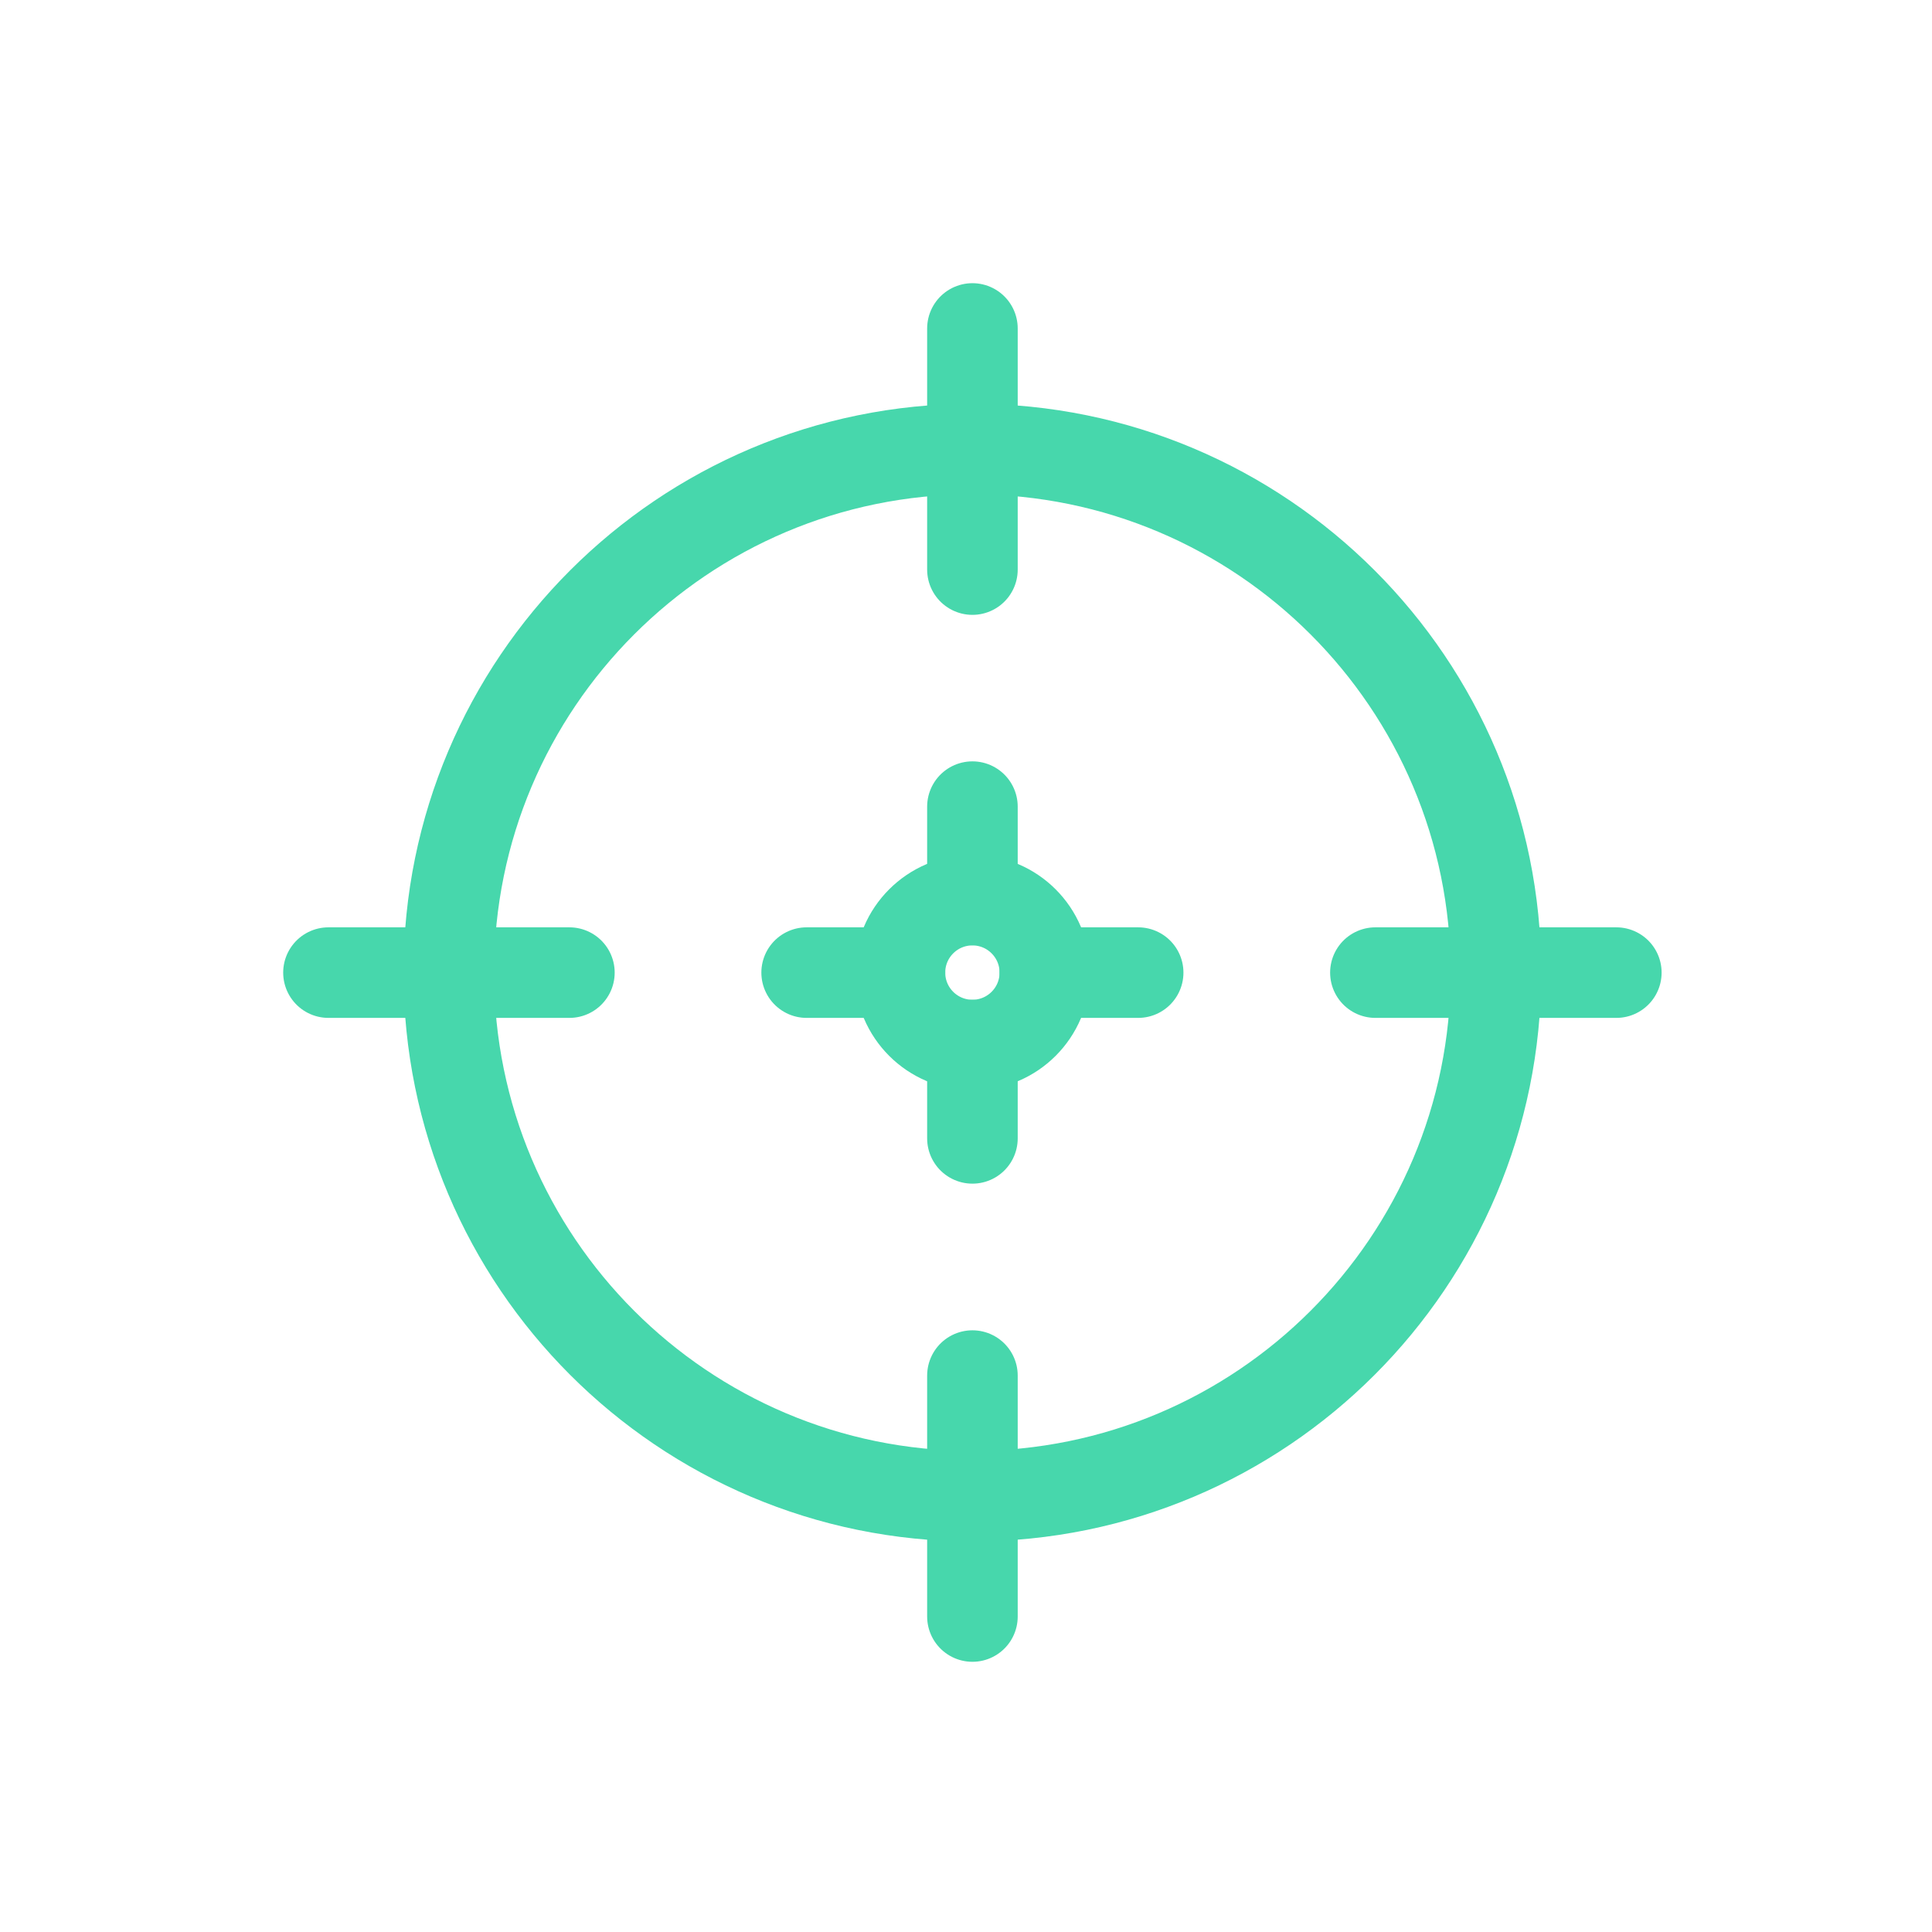 <svg width="64" height="64" viewBox="0 0 64 64" fill="none" xmlns="http://www.w3.org/2000/svg">
<path d="M32.211 49.563C41.79 49.563 49.555 41.798 49.555 32.219C49.555 22.64 41.79 14.875 32.211 14.875C22.632 14.875 14.867 22.64 14.867 32.219C14.867 41.798 22.632 49.563 32.211 49.563Z" stroke="#47D7AC" stroke-width="3" stroke-linecap="round" stroke-linejoin="round"/>
<path d="M53.543 32.219H45.562" stroke="#47D7AC" stroke-width="3" stroke-linecap="round" stroke-linejoin="round"/>
<path d="M37.703 32.219H34.611" stroke="#47D7AC" stroke-width="3" stroke-linecap="round" stroke-linejoin="round"/>
<path d="M29.812 32.219H26.721" stroke="#47D7AC" stroke-width="3" stroke-linecap="round" stroke-linejoin="round"/>
<path d="M18.862 32.219H10.881" stroke="#47D7AC" stroke-width="3" stroke-linecap="round" stroke-linejoin="round"/>
<path d="M32.213 53.549V45.568" stroke="#47D7AC" stroke-width="3" stroke-linecap="round" stroke-linejoin="round"/>
<path d="M32.213 18.868V10.881" stroke="#47D7AC" stroke-width="3" stroke-linecap="round" stroke-linejoin="round"/>
<path d="M32.212 34.618C33.538 34.618 34.612 33.544 34.612 32.218C34.612 30.893 33.538 29.818 32.212 29.818C30.887 29.818 29.812 30.893 29.812 32.218C29.812 33.544 30.887 34.618 32.212 34.618Z" stroke="#47D7AC" stroke-width="3" stroke-linecap="round" stroke-linejoin="round"/>
<path d="M32.213 37.71V34.619" stroke="#47D7AC" stroke-width="3" stroke-linecap="round" stroke-linejoin="round"/>
<path d="M32.213 29.812V26.721" stroke="#47D7AC" stroke-width="3" stroke-linecap="round" stroke-linejoin="round"/>
</svg>
